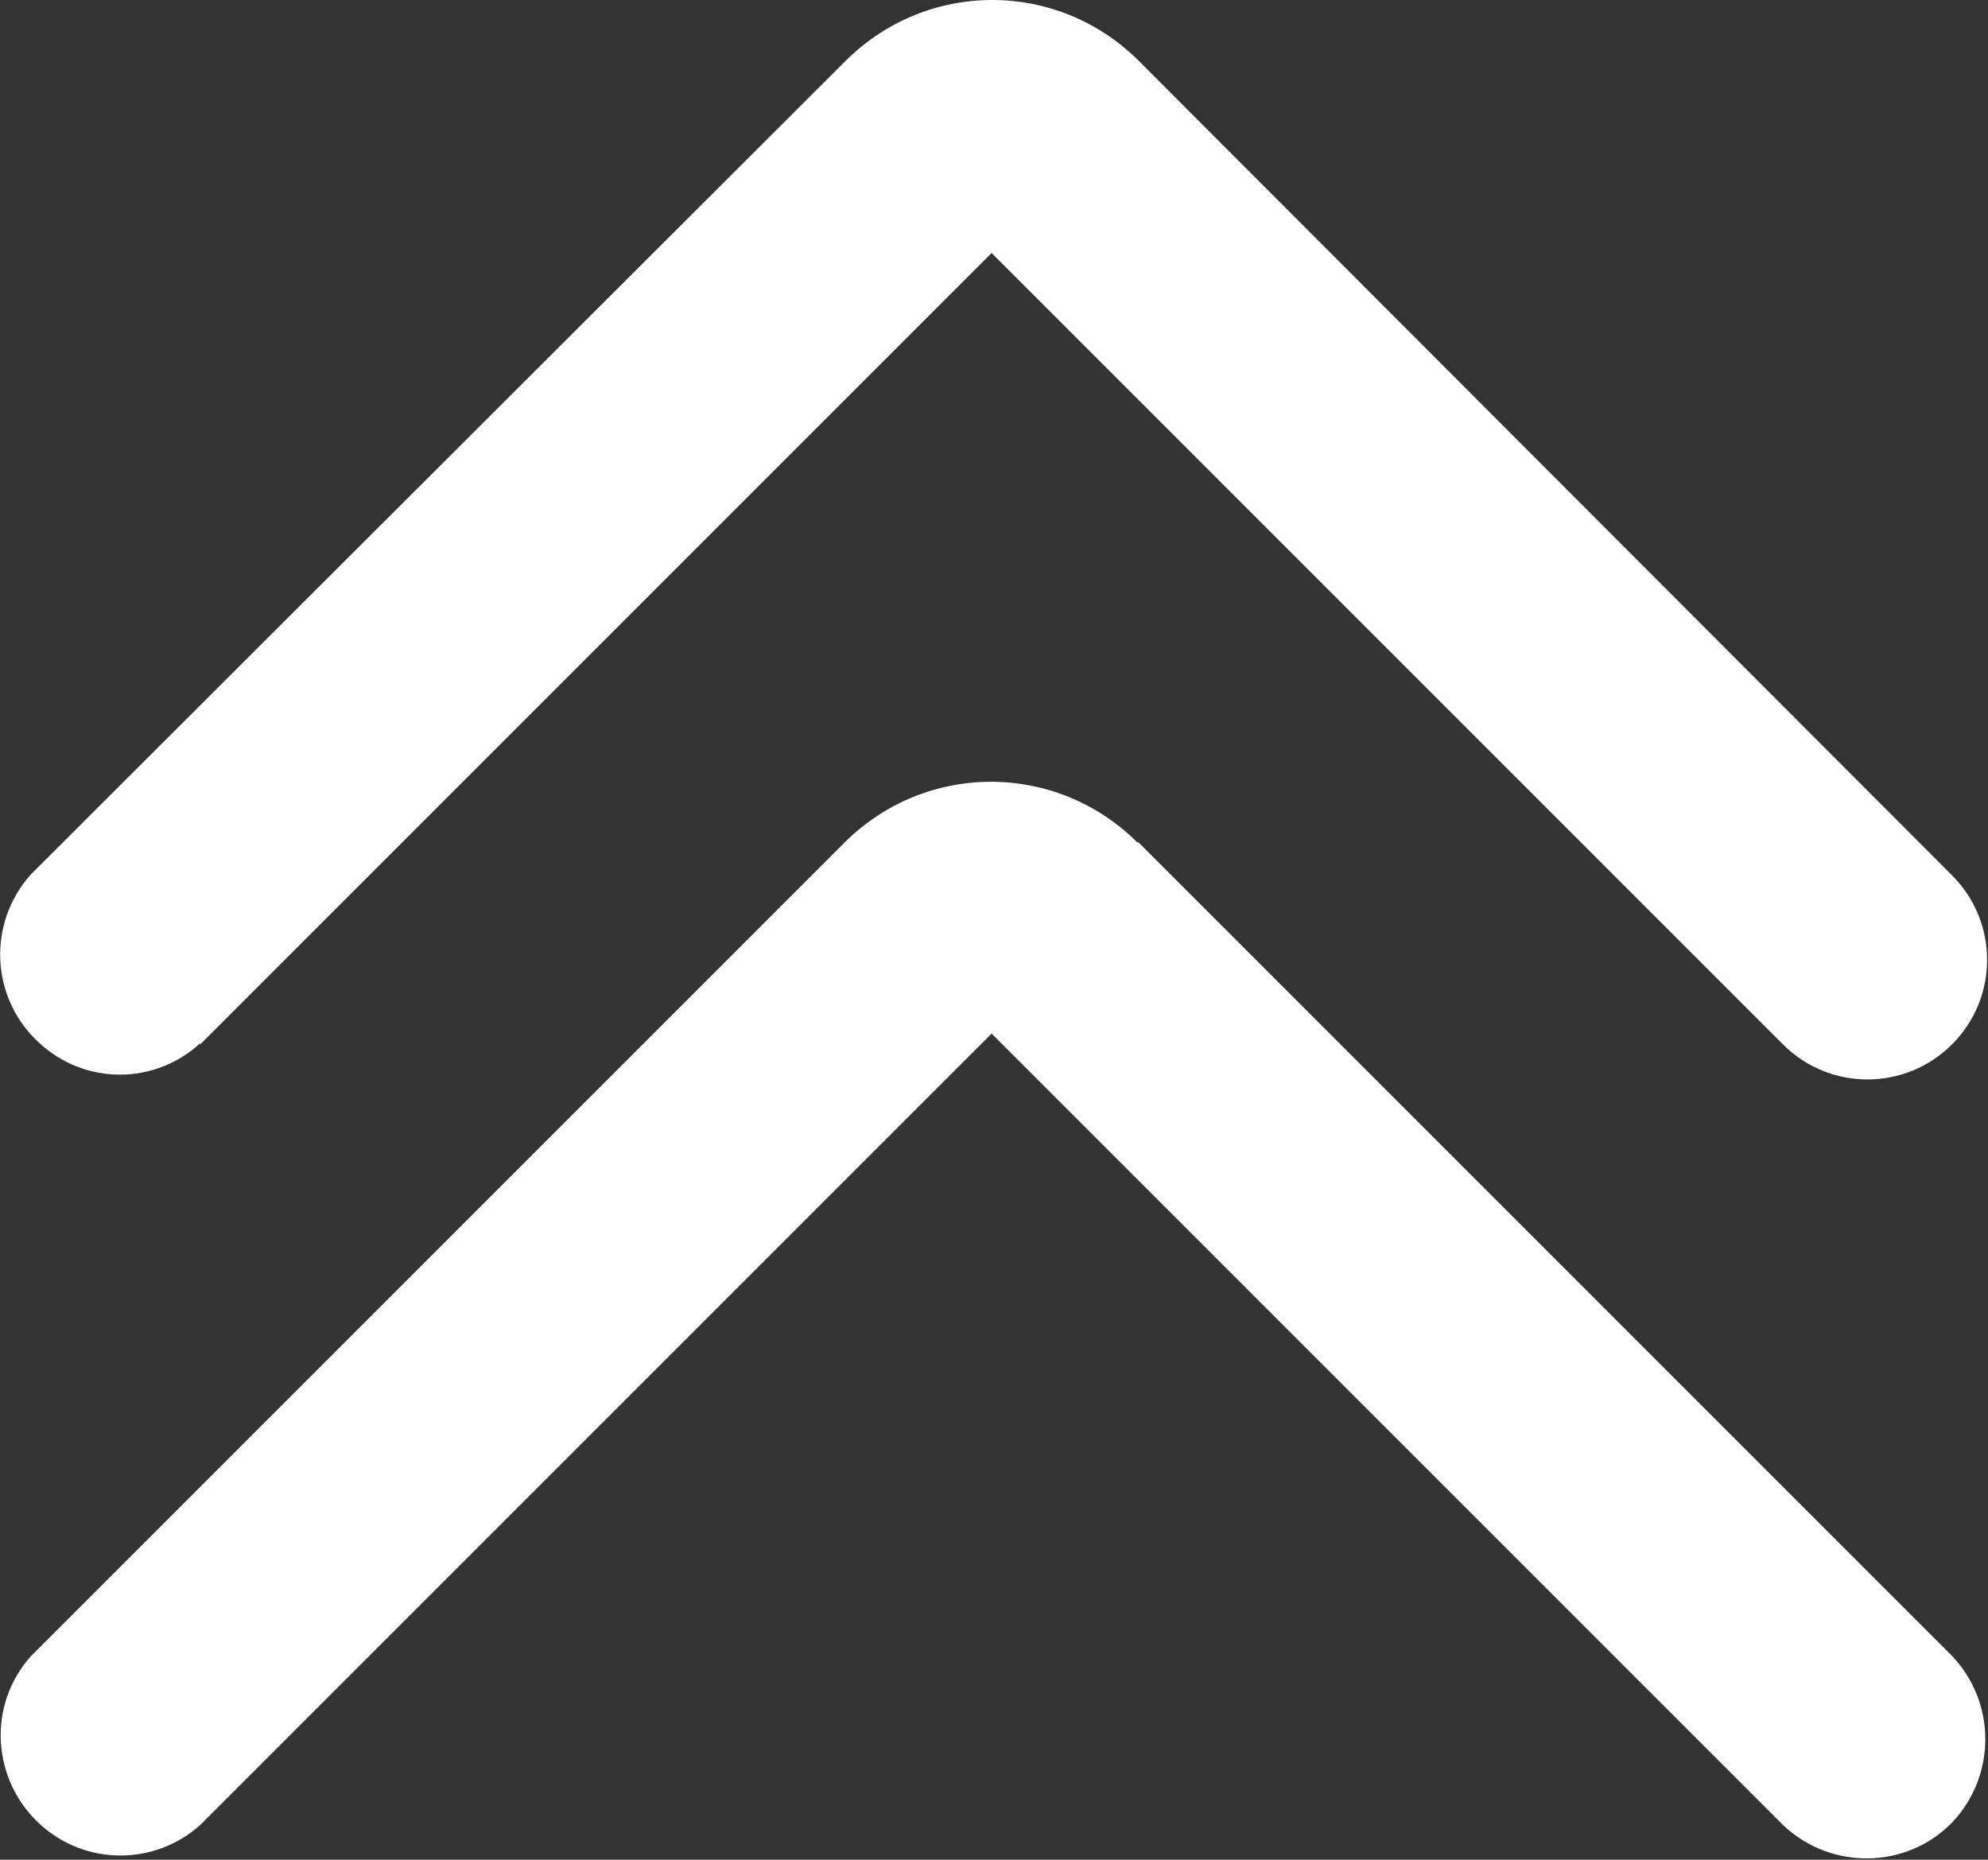 <?xml version="1.0" encoding="UTF-8"?>
<svg id="Layer_1" xmlns="http://www.w3.org/2000/svg" version="1.1" viewBox="0 0 165.8 155.1">
  <rect x="0" y="0" width="165.8" height="155.1" fill="#333333" stroke="none"/>
  <!-- Generator: Adobe Illustrator 29.3.1, SVG Export Plug-In . SVG Version: 2.1.0 Build 151)  -->
  <defs>
    <style>
      .st0 {
        fill: #fff;
      }
    </style>
  </defs>
  <path class="st0" d="M16.7,87.1L82.7,21.1l66,66c3.9,3.9,10.2,3.9,14.1,0,3.9-3.9,3.9-10.2,0-14.1L95,5.1c-6.8-6.8-17.7-6.8-24.5,0L2.6,72.9c-3.7,4.1-3.4,10.4.7,14.1,3.8,3.5,9.6,3.5,13.4,0h0Z"/>
  <path class="st0" d="M94.9,70.3c-6.8-6.8-17.7-6.8-24.5,0L2.6,138.1c-3.7,4.1-3.3,10.4.8,14.1,3.8,3.4,9.5,3.4,13.3,0l66-66,66,66c4,3.8,10.3,3.7,14.1-.2,3.7-3.9,3.7-10,0-13.9l-67.9-67.9Z"/>
</svg>